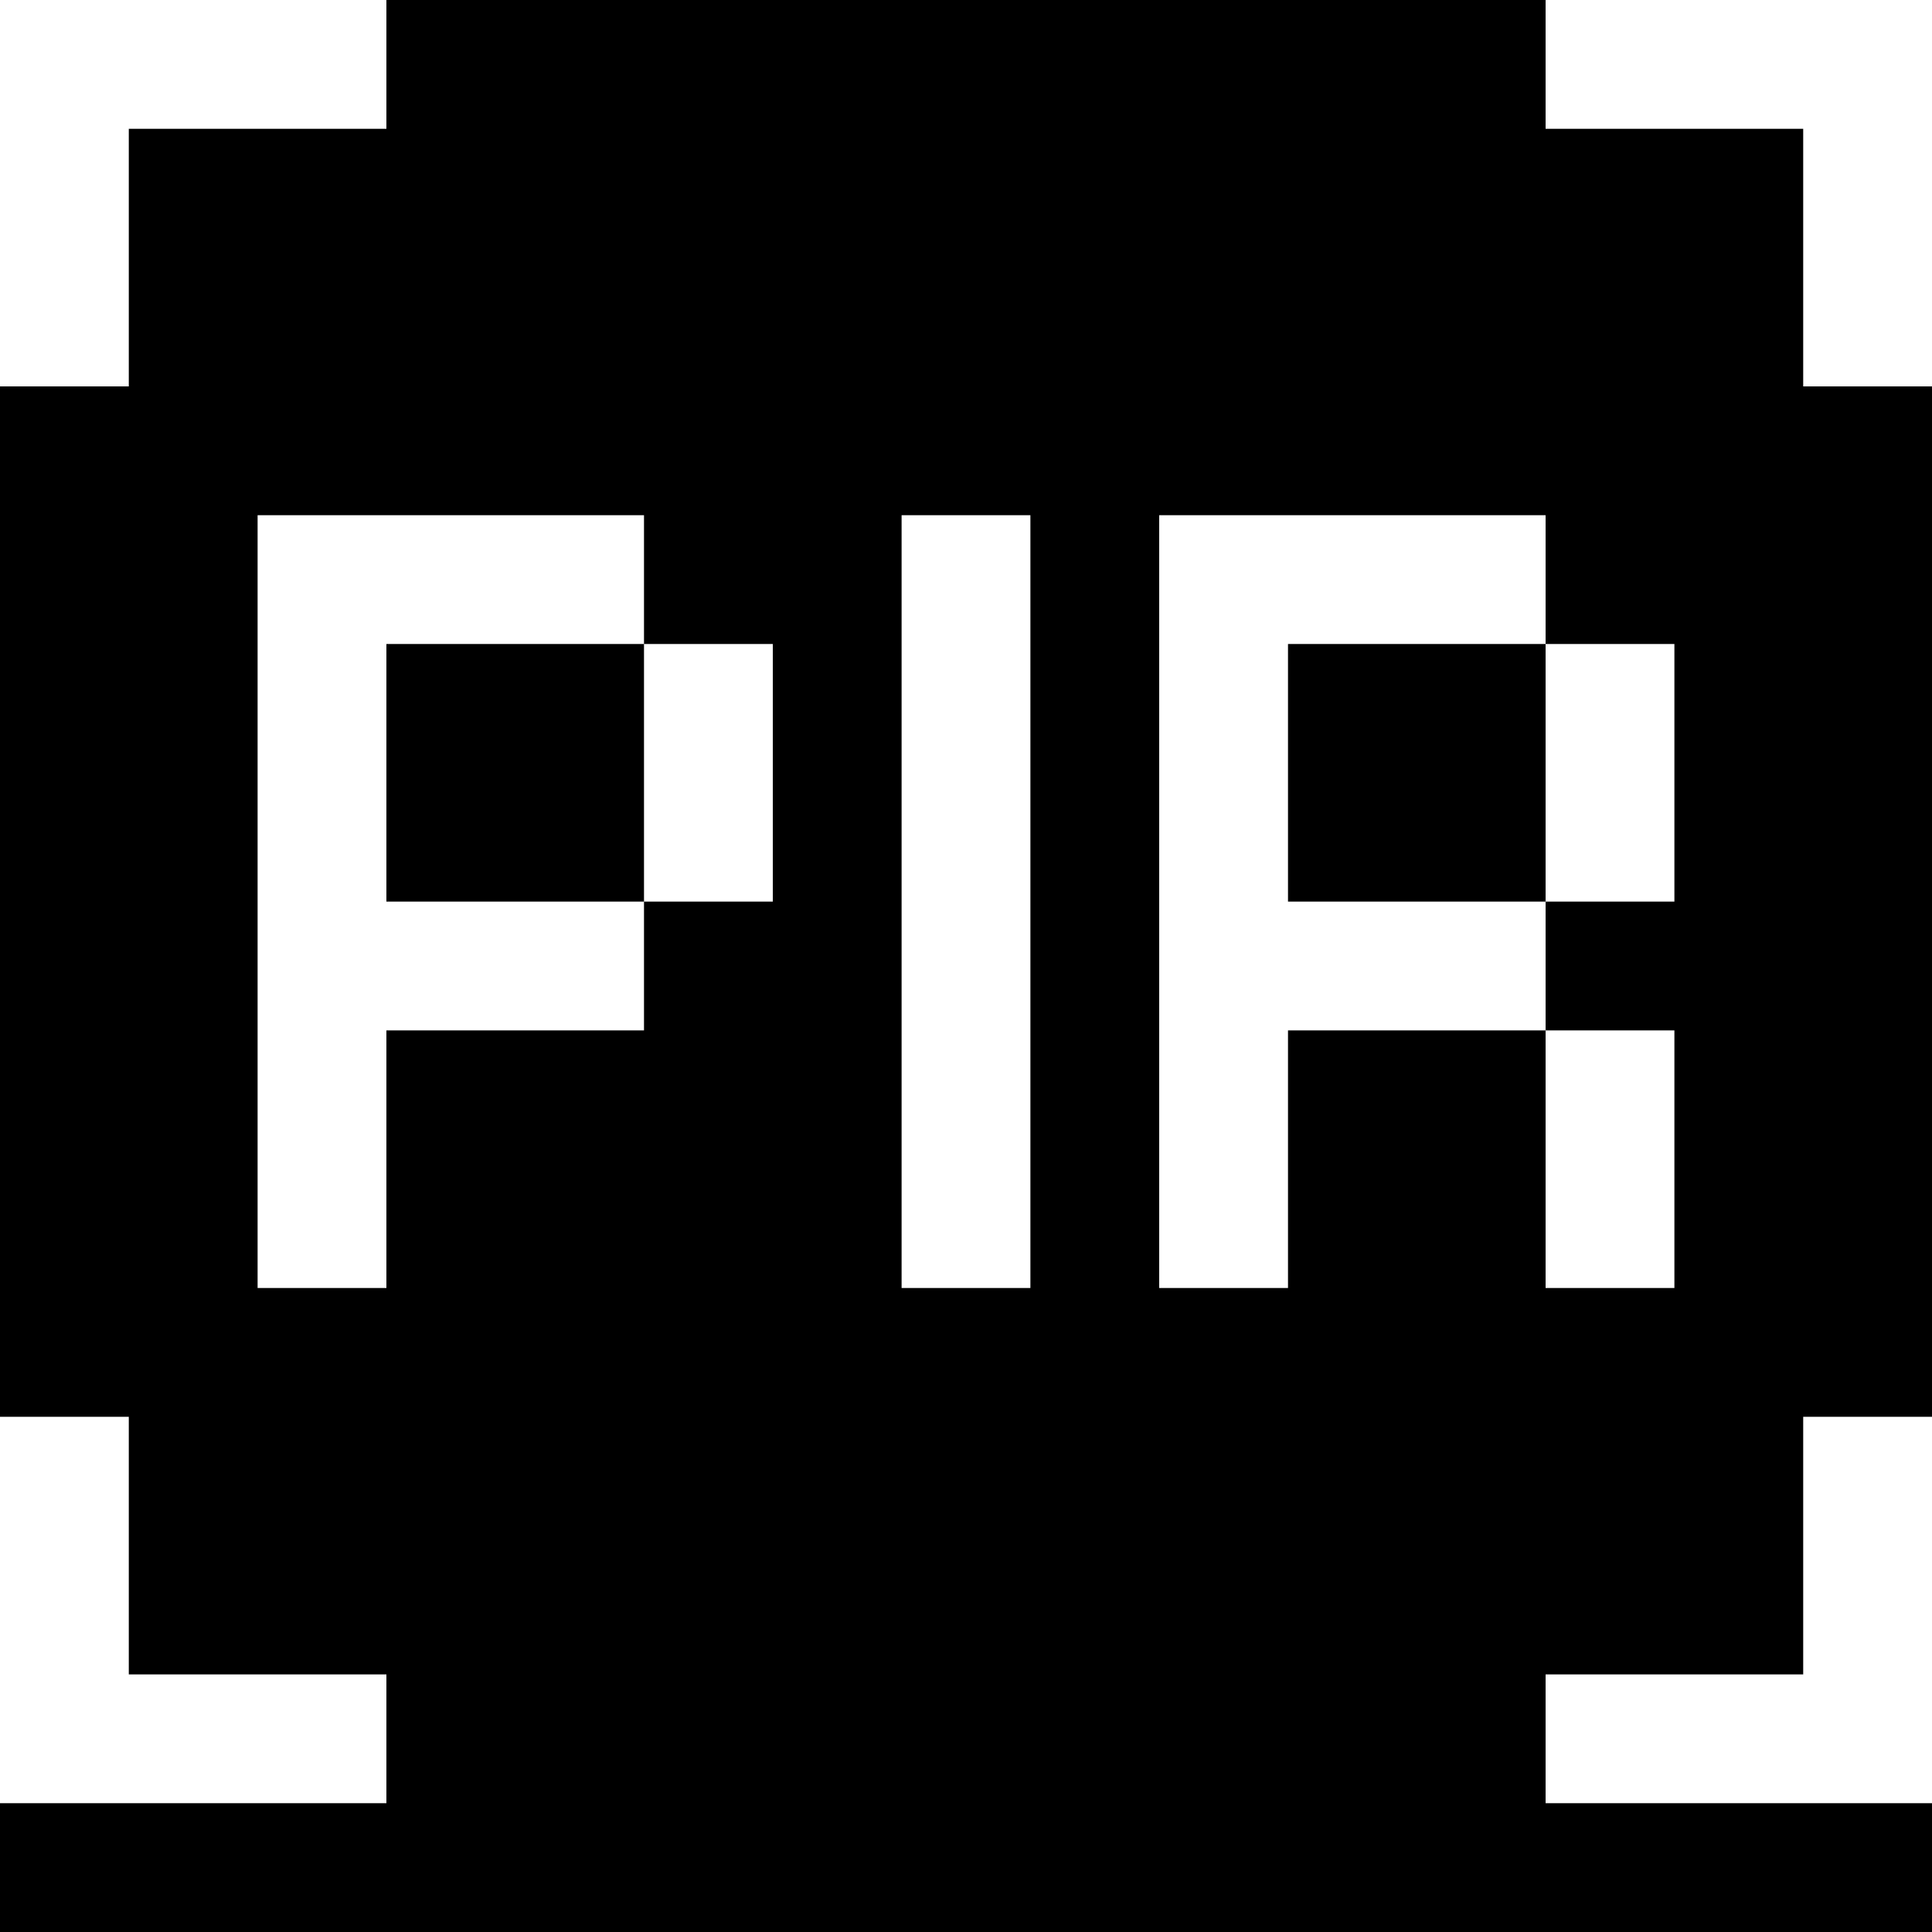 <svg version="1" xmlns="http://www.w3.org/2000/svg" width="60" height="60" viewBox="0 0 45 45"><path d="M22.5 0H9v3H3v6H0v24h3v6h6v3H0v3h45v-3h-9v-3h6v-6h3V9h-3V3h-6V0H22.5zm-12 12H15v3h3v6h-3v3H9v6H6V12h4.5zm12 0H24v18h-3V12h1.5zm9 0H36v3h3v6h-3v3h3v6h-3v-6h-6v6h-3V12h4.5zM12 15H9v6h6v-6h-3zm21 0h-3v6h6v-6h-3z"/></svg>